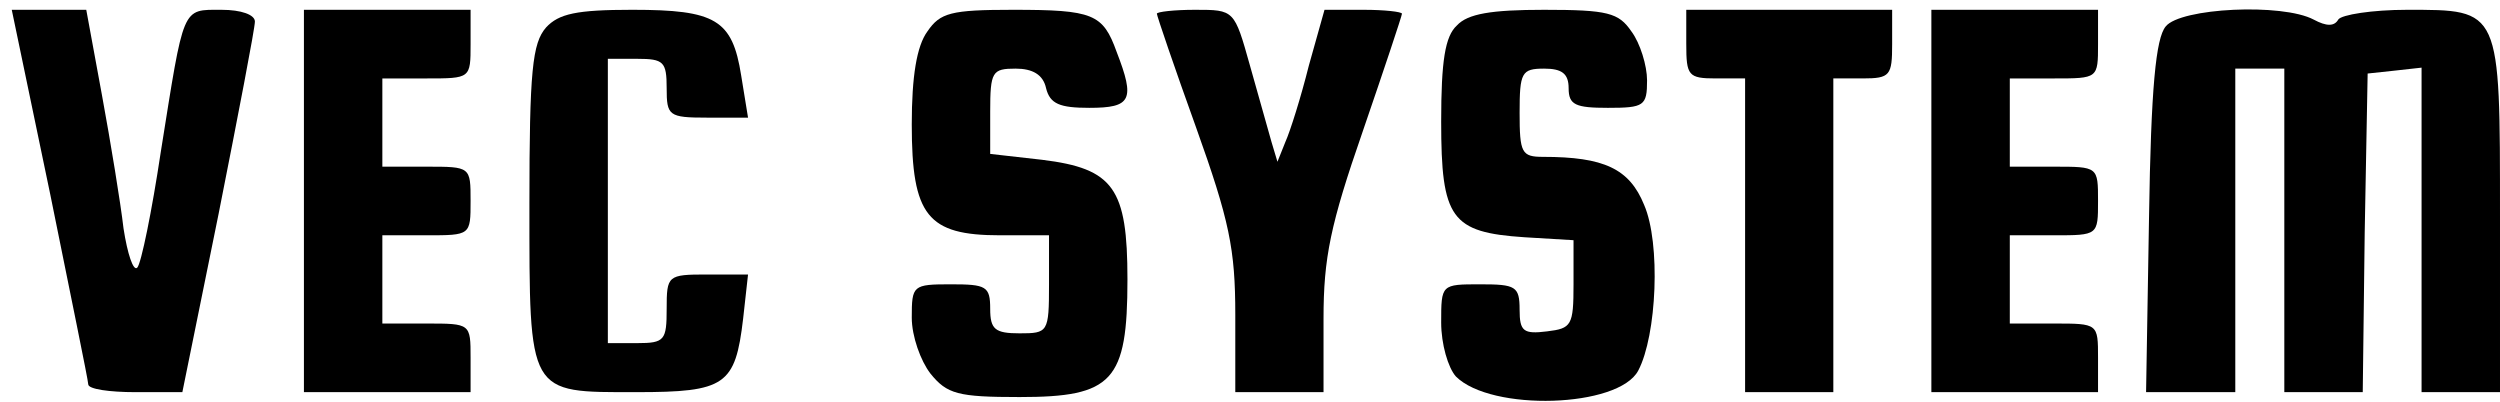 <?xml version="1.0" standalone="no"?>
<!DOCTYPE svg PUBLIC "-//W3C//DTD SVG 20010904//EN"
 "http://www.w3.org/TR/2001/REC-SVG-20010904/DTD/svg10.dtd">
<svg version="1.0" xmlns="http://www.w3.org/2000/svg"
 width="255pt" height="41pt" viewBox="0 0 255 41"
 preserveAspectRatio="xMidYMid meet">

<g transform="translate(0,41) scale(0.1,-0.1)"
fill="#000000" stroke="none">
<path d="M51 213 c21 -104 39 -191 39 -195 0 -5 22 -8 48 -8 l48 0 37 182 c20
101 37 189 37 196 0 7 -14 12 -34 12 -41 0 -38 5 -62 -145 -9 -60 -20 -114
-24 -118 -4 -4 -10 14 -14 40 -3 26 -13 87 -22 136 l-16 87 -38 0 -38 0 39
-187z"/>
<path d="M310 205 l0 -195 85 0 85 0 0 35 c0 35 0 35 -45 35 l-45 0 0 45 0 45
45 0 c45 0 45 0 45 35 0 35 0 35 -45 35 l-45 0 0 45 0 45 45 0 c45 0 45 0 45
35 l0 35 -85 0 -85 0 0 -195z"/>
<path d="M557 382 c-14 -16 -17 -44 -17 -180 0 -196 -2 -192 109 -192 91 0
101 7 109 75 l5 45 -42 0 c-40 0 -41 -1 -41 -35 0 -32 -2 -35 -30 -35 l-30 0
0 145 0 145 30 0 c27 0 30 -3 30 -30 0 -28 2 -30 41 -30 l42 0 -7 43 c-9 57
-26 67 -111 67 -57 0 -75 -4 -88 -18z"/>
<path d="M946 378 c-11 -15 -16 -46 -16 -95 0 -93 16 -113 90 -113 l50 0 0
-50 c0 -49 -1 -50 -30 -50 -25 0 -30 4 -30 25 0 23 -4 25 -40 25 -39 0 -40 -1
-40 -34 0 -19 9 -44 19 -57 17 -21 28 -24 91 -24 95 0 110 16 110 120 0 93
-14 113 -87 122 l-53 6 0 43 c0 41 2 44 26 44 17 0 28 -6 31 -20 4 -16 14 -20
44 -20 43 0 47 8 28 57 -14 39 -24 43 -106 43 -63 0 -74 -3 -87 -22z"/>
<path d="M1180 396 c0 -2 18 -55 40 -116 34 -95 40 -124 40 -191 l0 -79 45 0
45 0 0 75 c0 62 7 96 40 191 22 64 40 118 40 120 0 2 -18 4 -39 4 l-40 0 -16
-57 c-8 -32 -19 -67 -24 -78 l-8 -20 -6 20 c-3 11 -13 46 -22 78 -16 57 -16
57 -56 57 -21 0 -39 -2 -39 -4z"/>
<path d="M1486 384 c-12 -11 -16 -36 -16 -98 0 -99 10 -113 85 -118 l50 -3 0
-45 c0 -42 -2 -45 -27 -48 -24 -3 -28 0 -28 22 0 24 -4 26 -40 26 -40 0 -40 0
-40 -39 0 -22 7 -46 15 -55 36 -36 166 -32 186 6 19 36 23 130 6 169 -15 37
-41 49 -103 49 -22 0 -24 4 -24 45 0 41 2 45 25 45 18 0 25 -5 25 -20 0 -17 7
-20 40 -20 37 0 40 2 40 28 0 15 -7 38 -16 50 -13 19 -24 22 -89 22 -54 0 -78
-4 -89 -16z"/>
<path d="M1720 365 c0 -32 2 -35 30 -35 l30 0 0 -160 0 -160 45 0 45 0 0 160
0 160 30 0 c28 0 30 3 30 35 l0 35 -105 0 -105 0 0 -35z"/>
<path d="M1970 205 l0 -195 85 0 85 0 0 35 c0 35 0 35 -45 35 l-45 0 0 45 0
45 45 0 c45 0 45 0 45 35 0 35 0 35 -45 35 l-45 0 0 45 0 45 45 0 c45 0 45 0
45 35 l0 35 -85 0 -85 0 0 -195z"/>
<path d="M2209 383 c-10 -12 -15 -62 -17 -195 l-3 -178 45 0 46 0 0 165 0 165
25 0 25 0 0 -165 0 -165 40 0 40 0 2 163 3 162 28 3 27 3 0 -165 0 -166 40 0
40 0 0 179 c0 213 1 211 -95 211 -35 0 -67 -5 -70 -10 -4 -7 -12 -7 -25 0 -32
17 -136 12 -151 -7z"/>
</g>
</svg>
